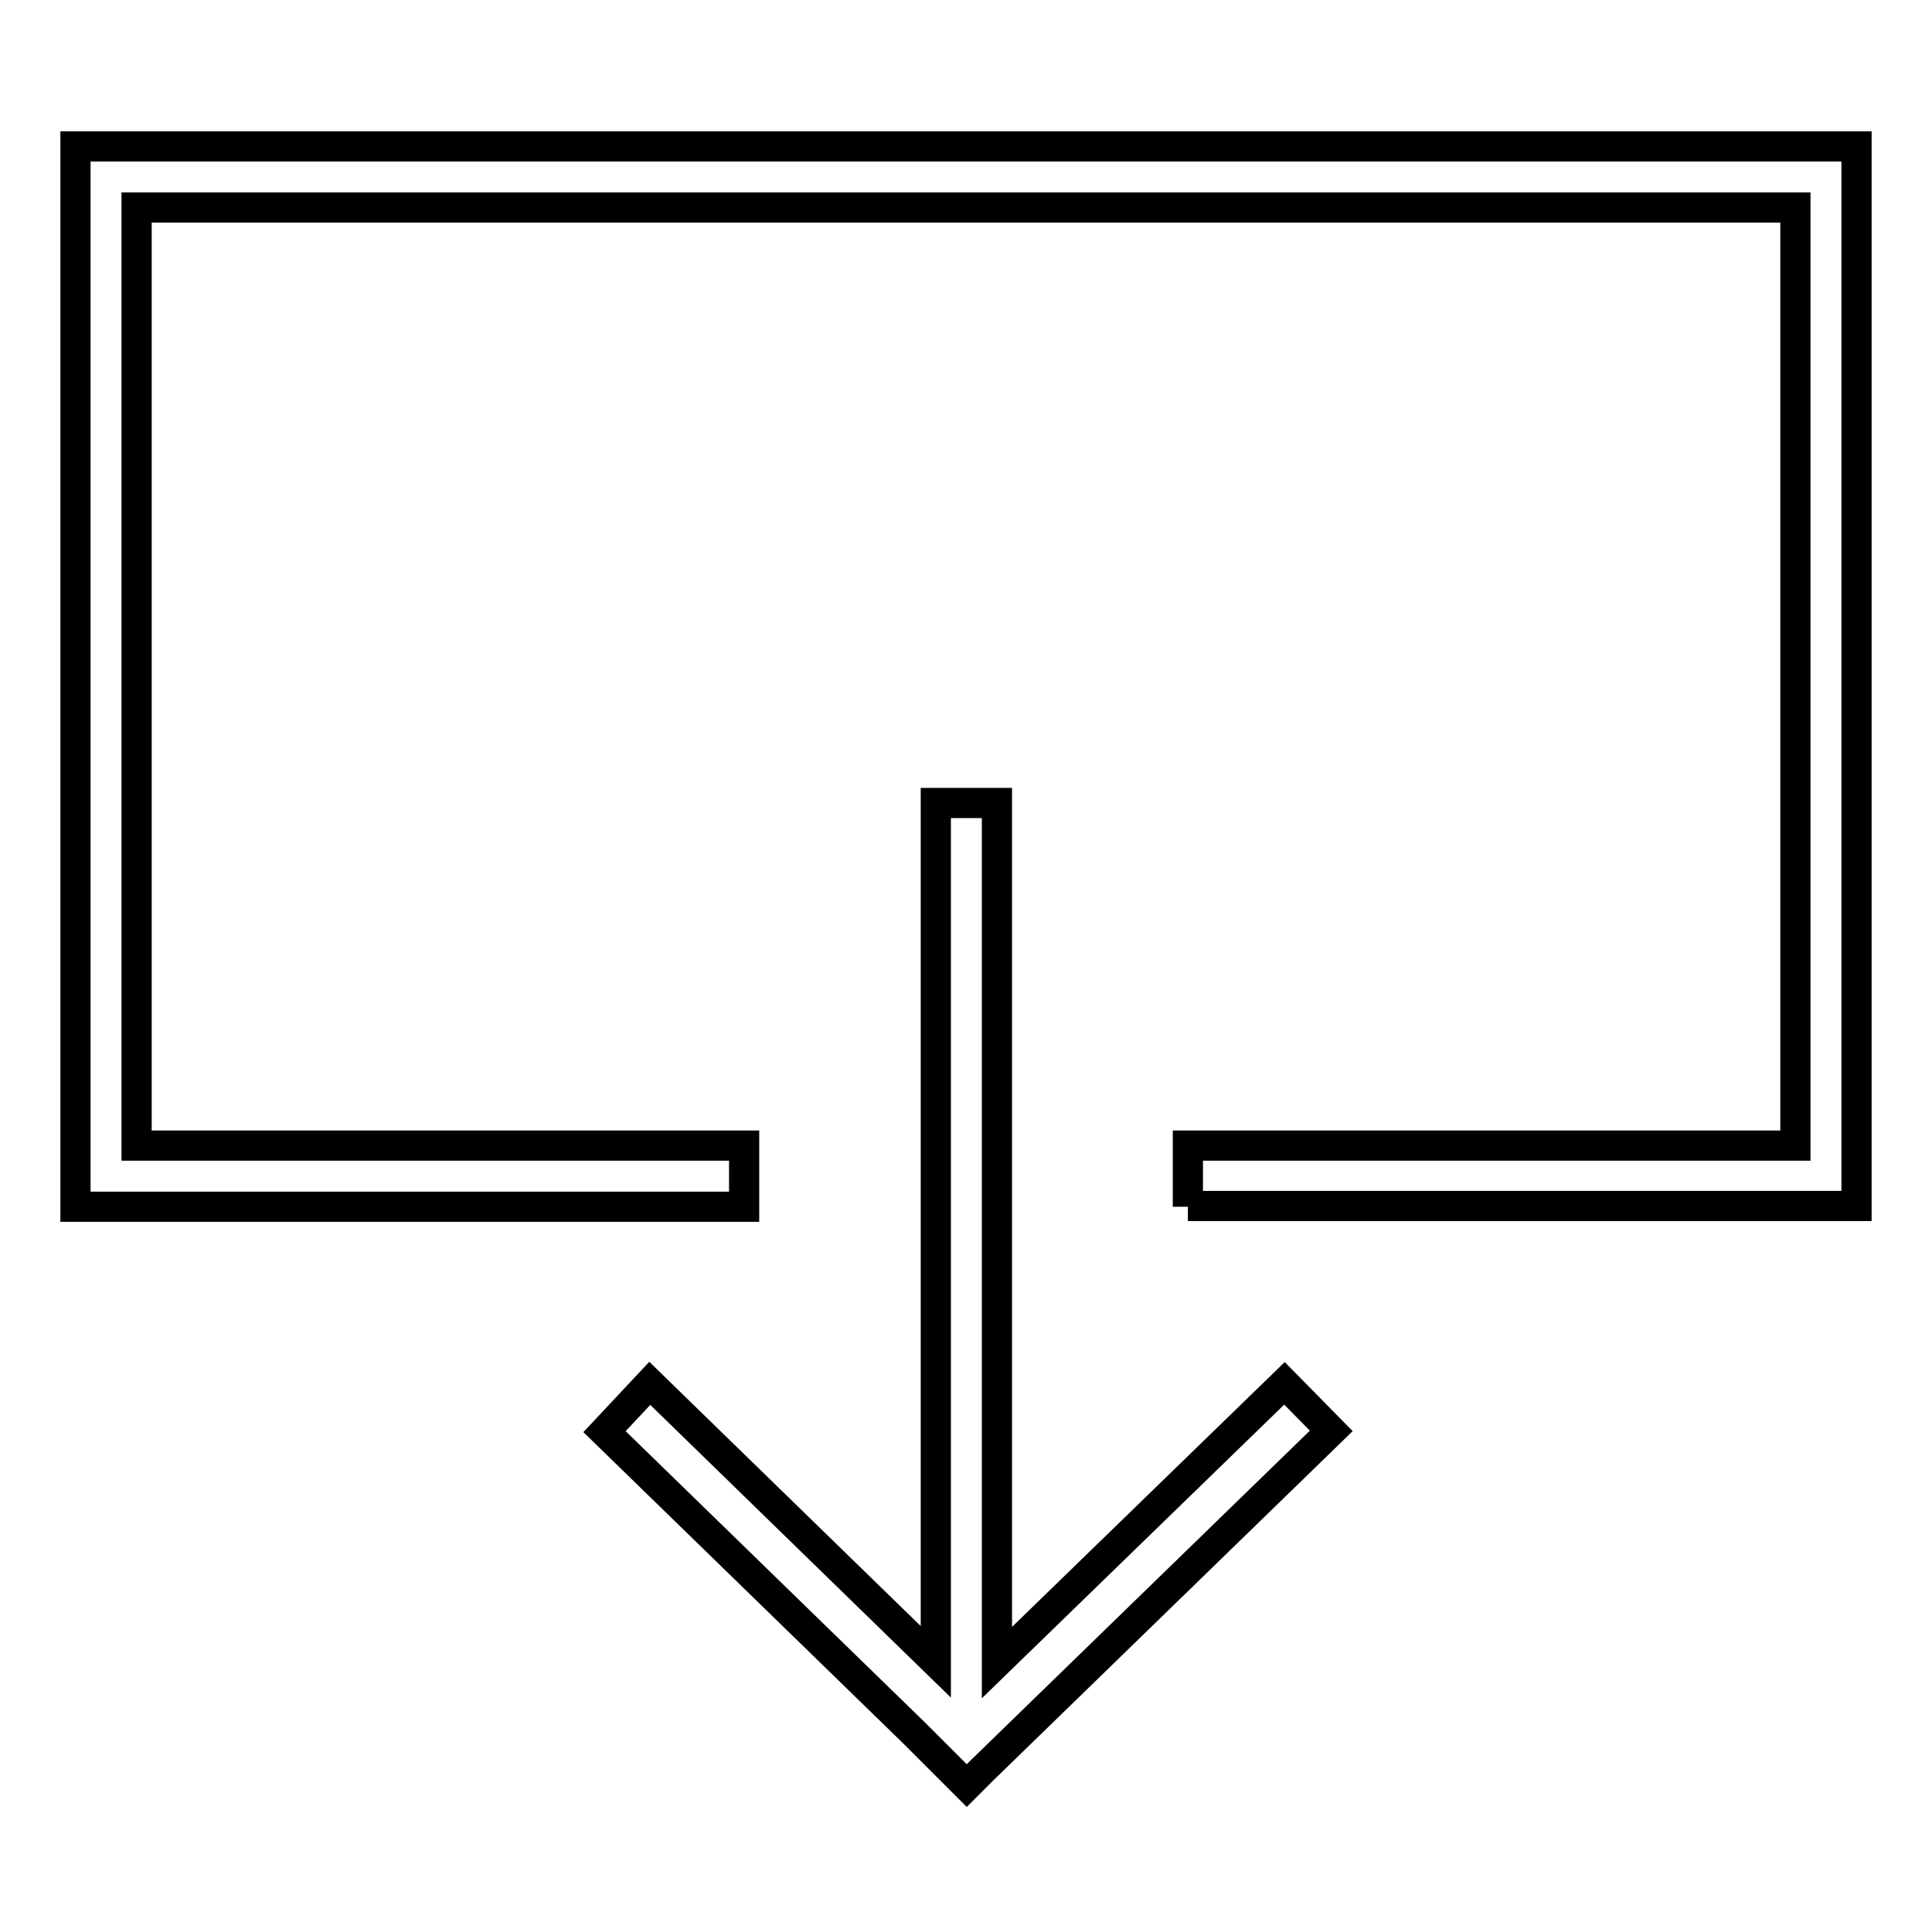 <?xml version="1.0" encoding="utf-8"?>
<!-- Svg Vector Icons : http://www.onlinewebfonts.com/icon -->
<!DOCTYPE svg PUBLIC "-//W3C//DTD SVG 1.1//EN" "http://www.w3.org/Graphics/SVG/1.1/DTD/svg11.dtd">
<svg version="1.1" xmlns="http://www.w3.org/2000/svg" xmlns:xlink="http://www.w3.org/1999/xlink" x="0px" y="0px" viewBox="0 0 256 256" enable-background="new 0 0 256 256" xml:space="preserve">
<g> <path stroke-width="4" fill-opacity="0" stroke="#000000"  d="M157.4,159.9v-8.1h80.5V27.5H18.1v124.3h80.5v8.1H10V19.4h236v140.4H157.4z M86.1,183.3l37.9,36.9V106.4 h8.1v113.9l38.1-37l6.2,6.3l-46.3,45l0,0l-2,2l-6.9-6.9l-41.1-40L86.1,183.3z"/></g>
</svg>